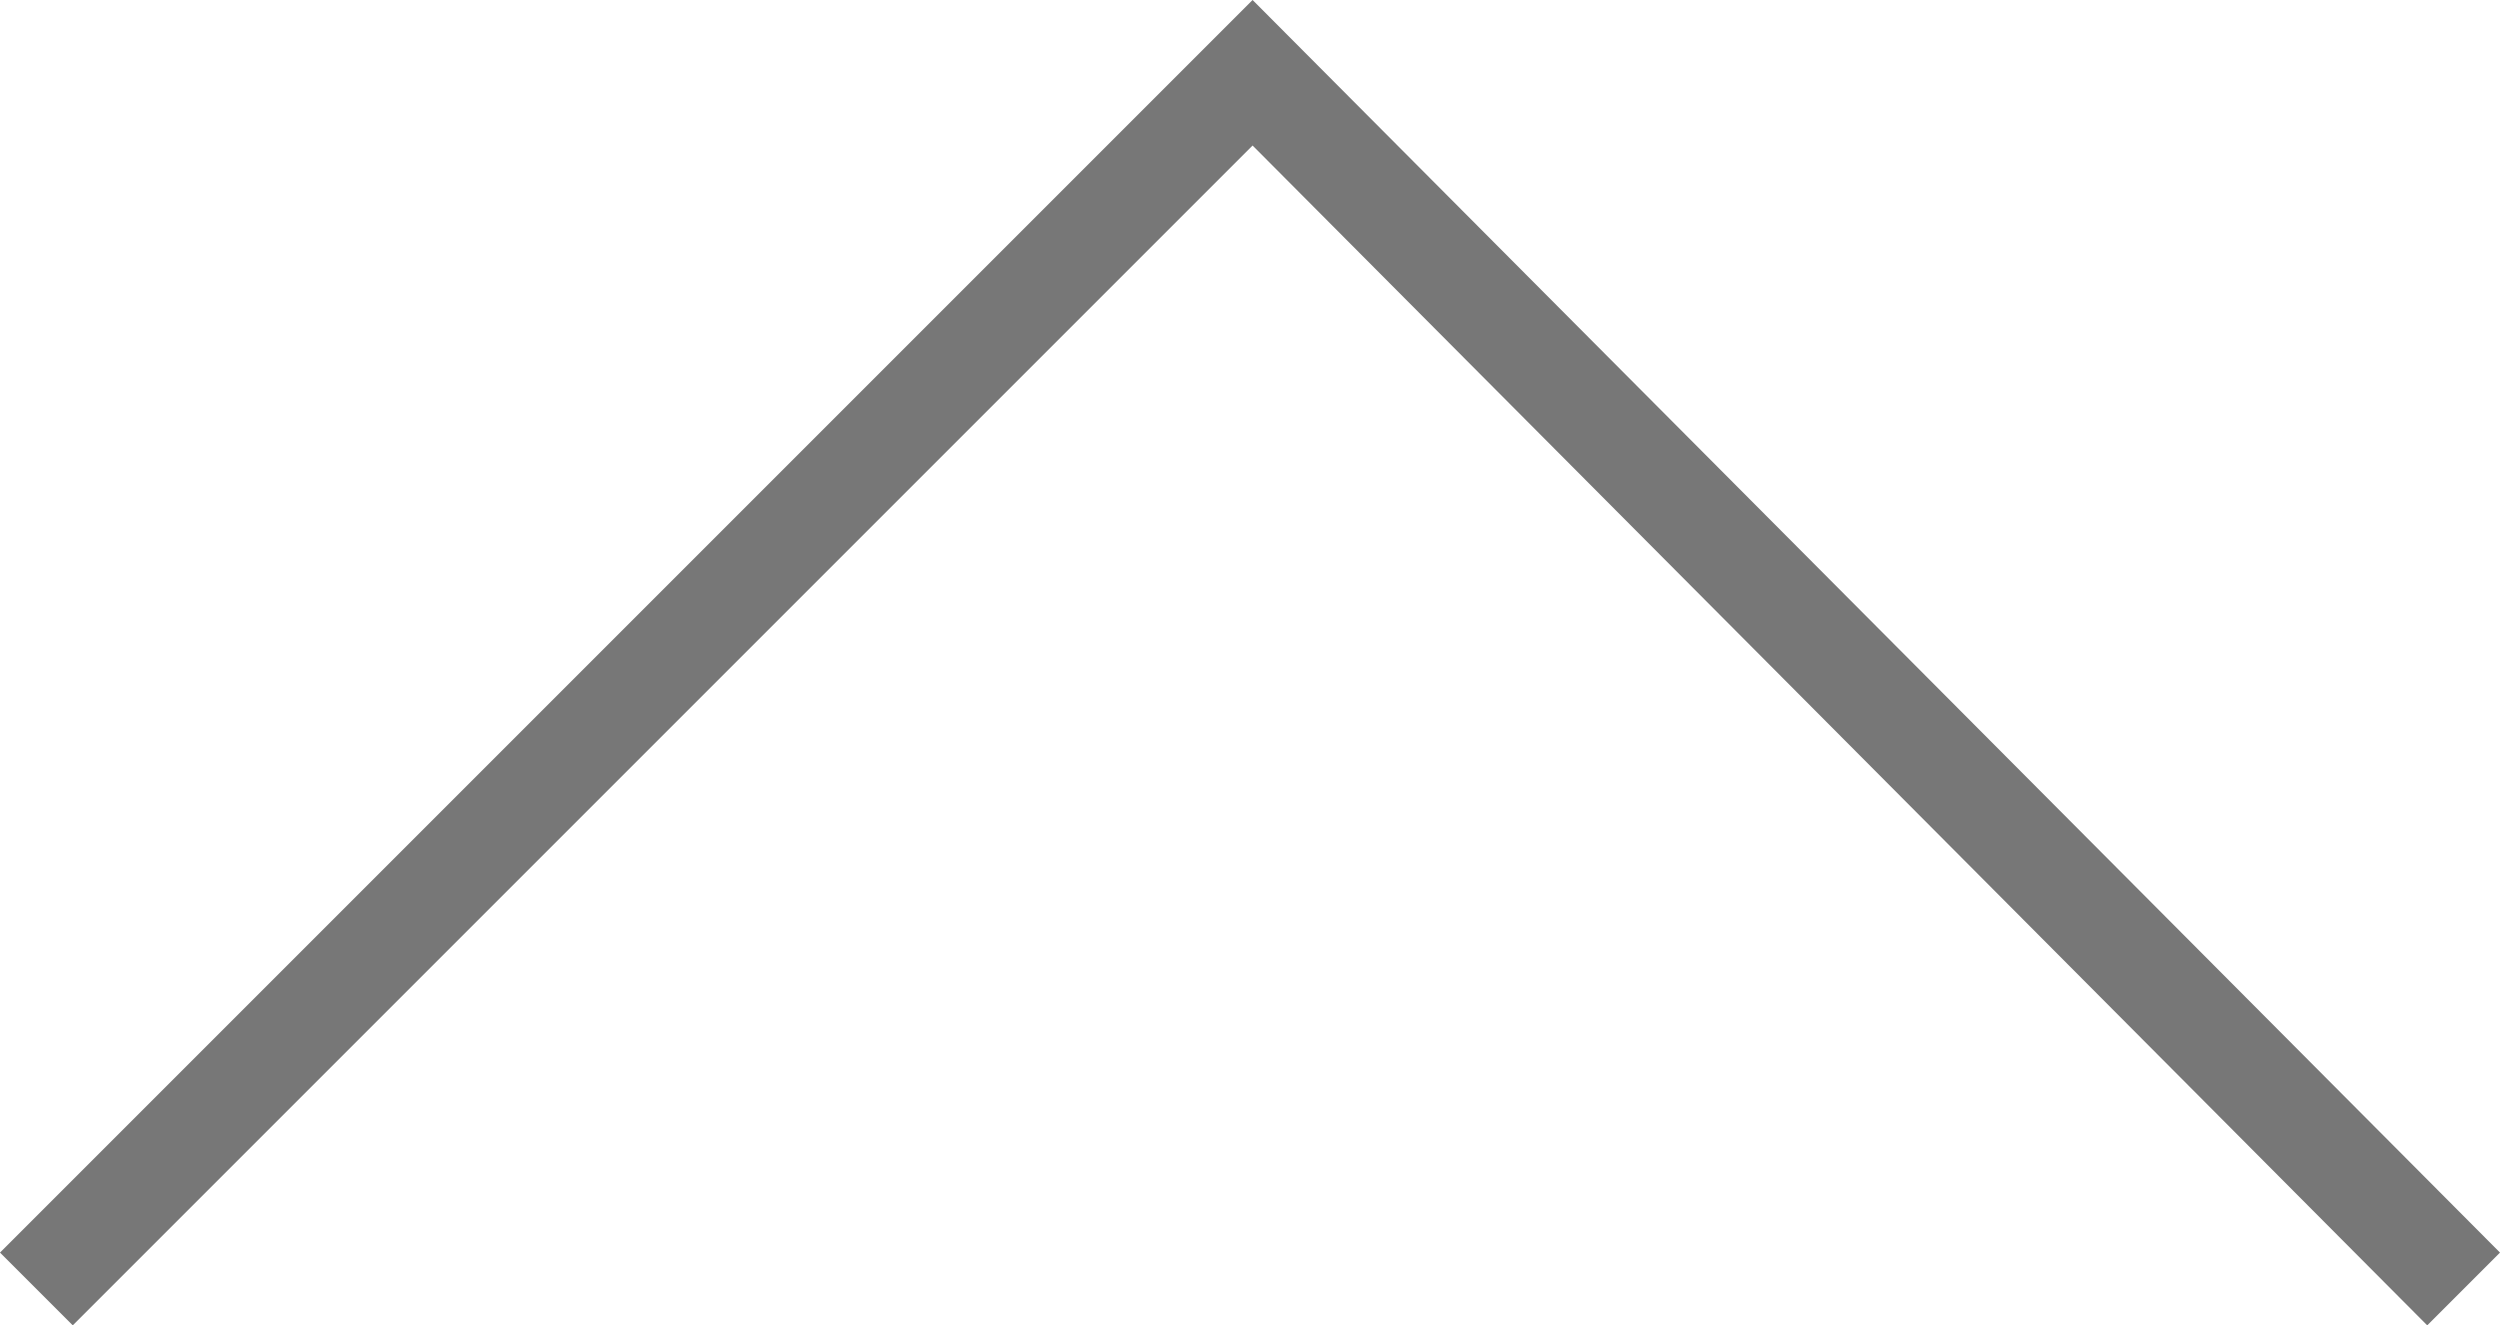<?xml version="1.0" encoding="utf-8"?>
<!-- Generator: Adobe Illustrator 22.1.0, SVG Export Plug-In . SVG Version: 6.00 Build 0)  -->
<svg version="1.1" id="レイヤー_1" xmlns="http://www.w3.org/2000/svg" xmlns:xlink="http://www.w3.org/1999/xlink" x="0px"
	 y="0px" viewBox="0 0 48.1 25.5" style="enable-background:new 0 0 48.1 25.5;" xml:space="preserve">
<style type="text/css">
	.st0{fill:#777777;}
</style>
<polygon class="st0" points="24.1,2.8 1.4,25.5 0,24.1 24.1,0 48.1,24.1 46.7,25.5 "/>
</svg>
